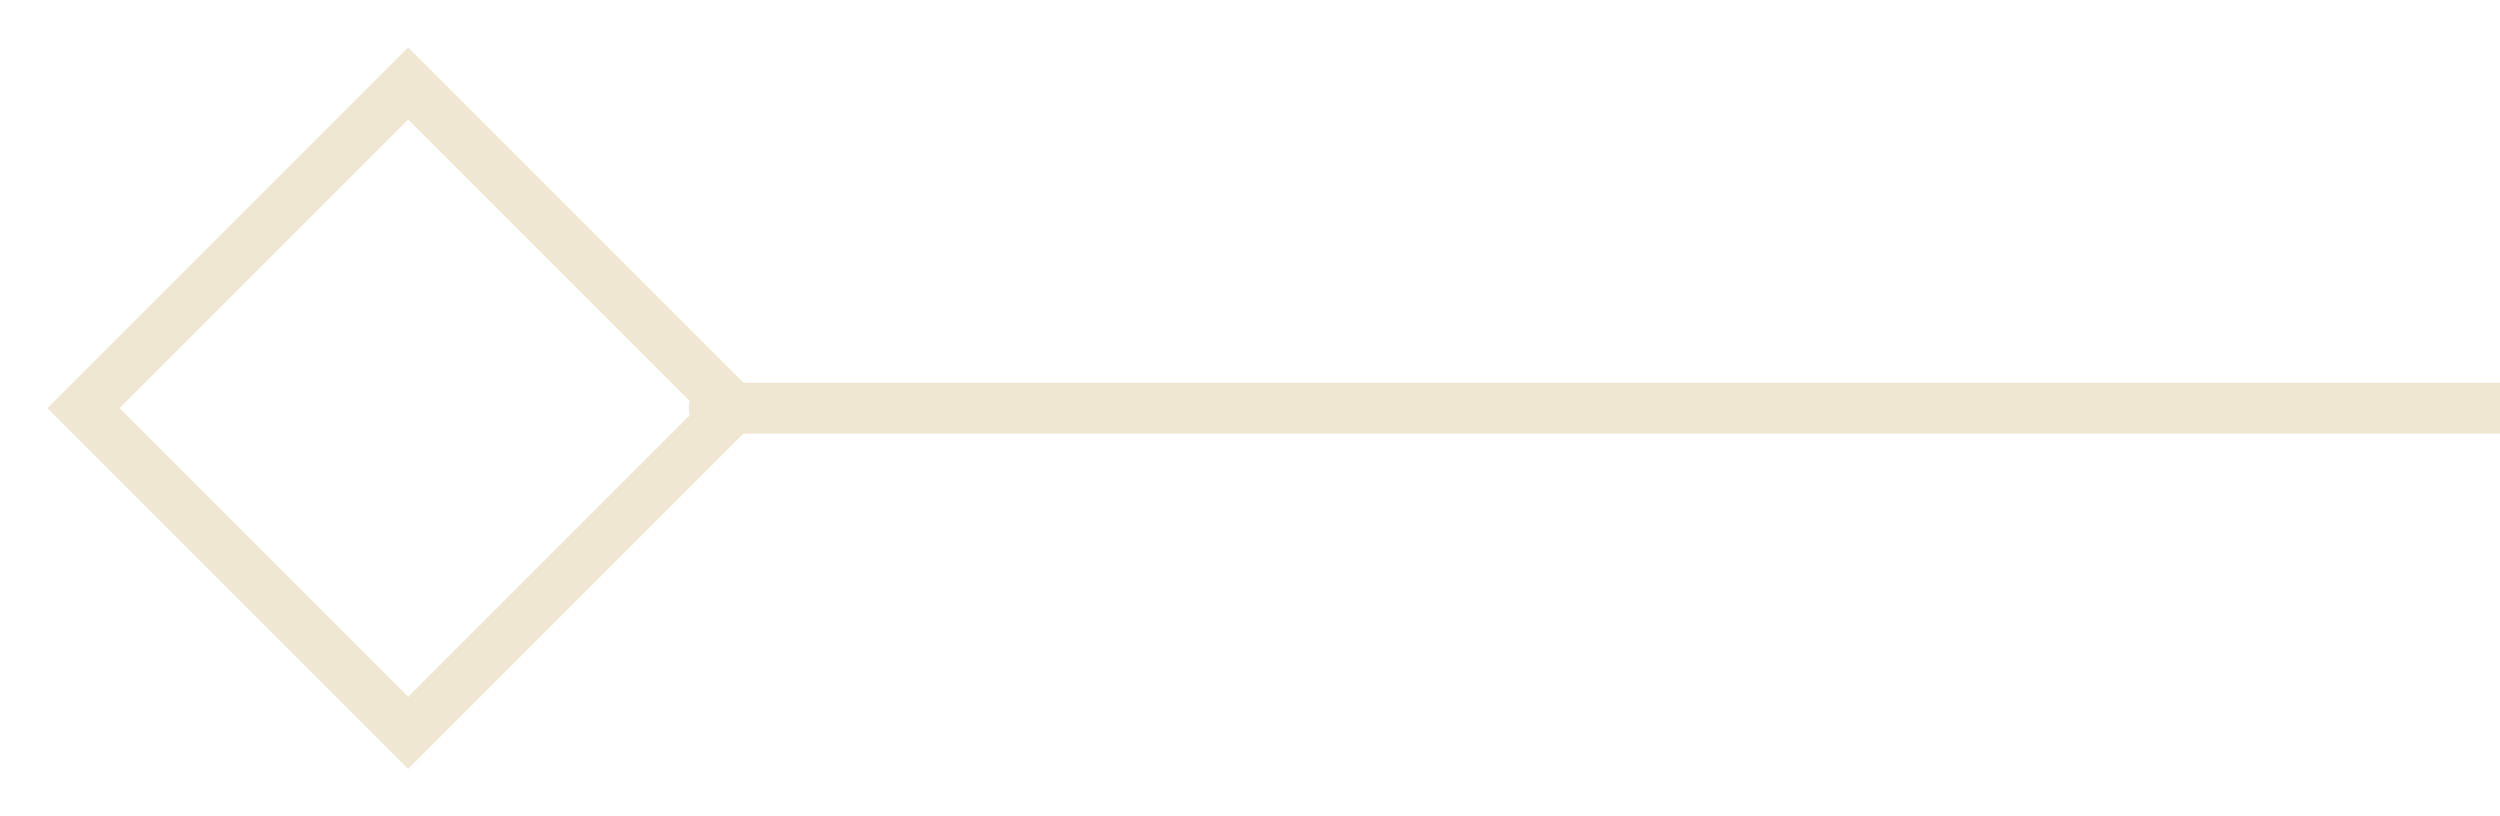 <?xml version="1.0" encoding="UTF-8"?> <svg xmlns="http://www.w3.org/2000/svg" width="49" height="16" viewBox="0 0 49 16" fill="none"><rect x="8" y="1.636" width="9" height="9" transform="rotate(45 8 1.636)" stroke="#EFE7D2"></rect><path d="M14.009 8C13.48 8 37.116 8 49 8" stroke="#EFE7D2"></path></svg> 